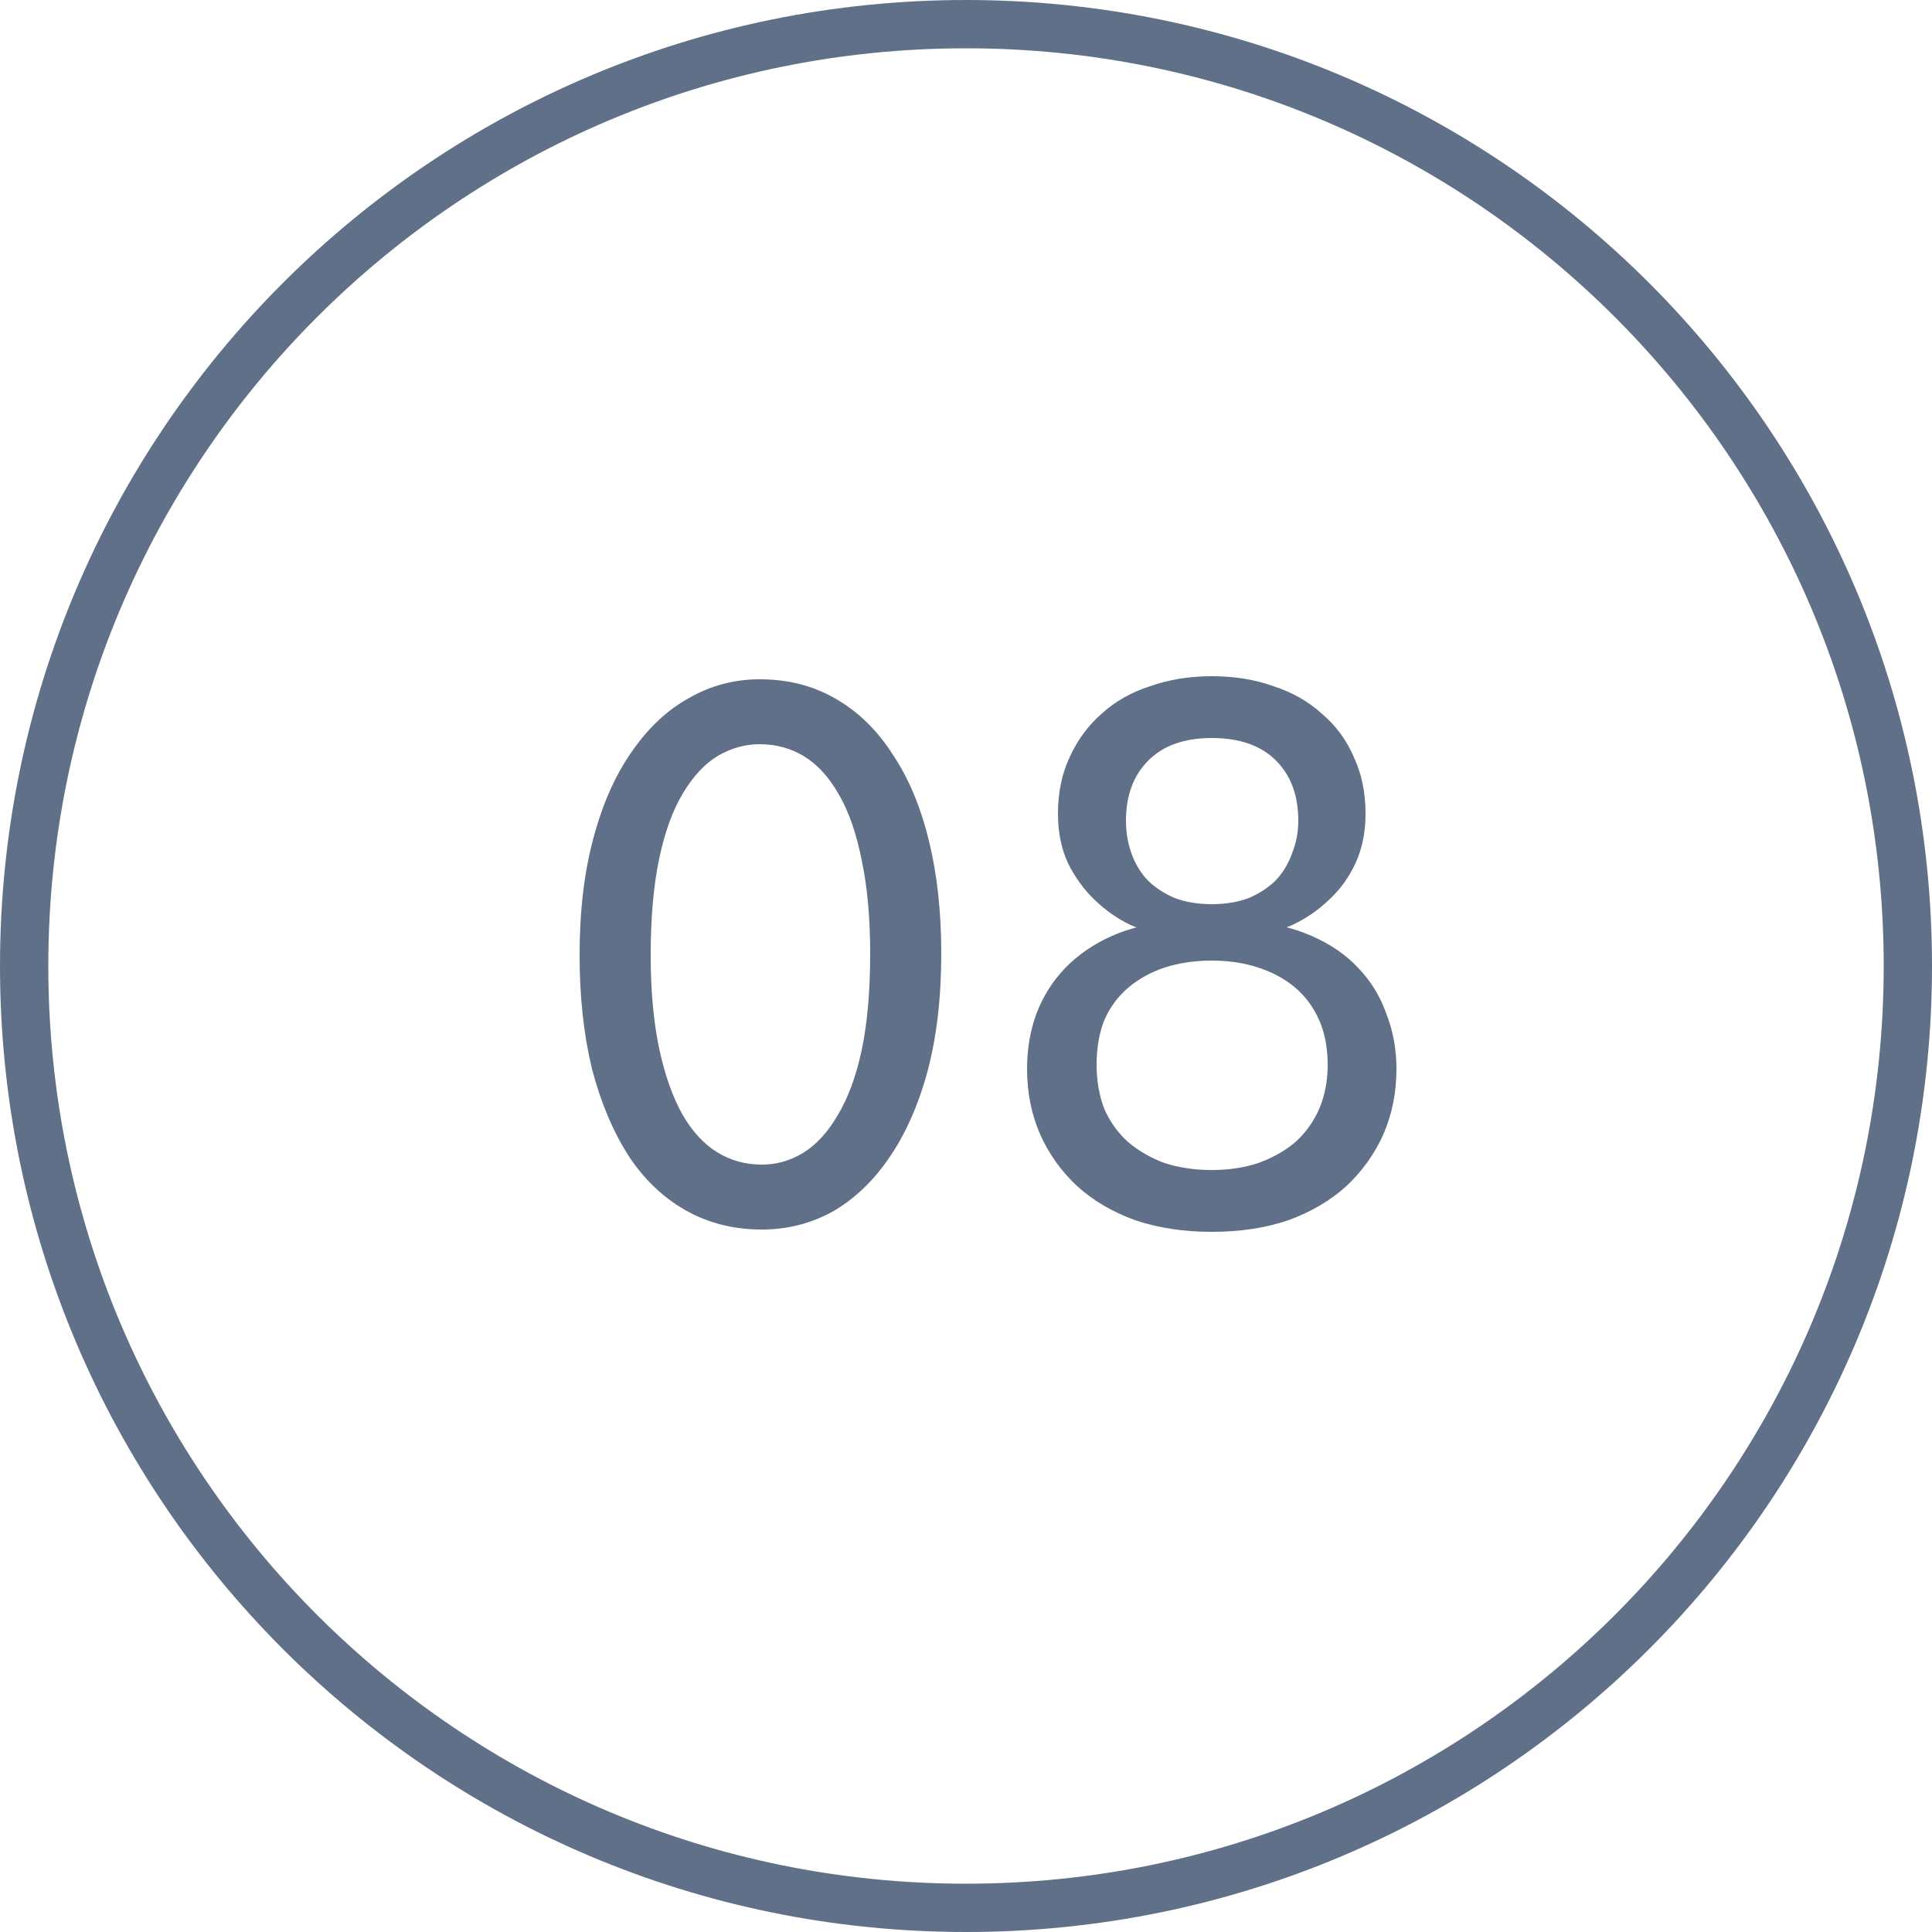 <?xml version="1.0" encoding="UTF-8"?> <svg xmlns="http://www.w3.org/2000/svg" width="40" height="40" viewBox="0 0 40 40" fill="none"><g clip-path="url(#clip0_180_51)"><path d="M20 39.5C30.77 39.5 39.5 30.77 39.5 20C39.5 9.23 30.77 0.5 20 0.5C9.23 0.5 0.5 9.23 0.5 20C0.5 30.77 9.23 39.5 20 39.5Z" stroke="#607088"></path><path d="M15.776 25.456C15.189 25.456 14.661 25.323 14.192 25.056C13.723 24.789 13.328 24.411 13.008 23.92C12.688 23.419 12.437 22.821 12.256 22.128C12.085 21.424 12 20.64 12 19.776C12 18.859 12.096 18.048 12.288 17.344C12.48 16.629 12.747 16.032 13.088 15.552C13.429 15.061 13.824 14.693 14.272 14.448C14.72 14.192 15.205 14.064 15.728 14.064C16.315 14.064 16.837 14.197 17.296 14.464C17.765 14.731 18.16 15.115 18.48 15.616C18.811 16.107 19.061 16.704 19.232 17.408C19.403 18.101 19.488 18.88 19.488 19.744C19.488 20.661 19.392 21.477 19.2 22.192C19.008 22.896 18.741 23.493 18.4 23.984C18.069 24.464 17.68 24.832 17.232 25.088C16.784 25.333 16.299 25.456 15.776 25.456ZM15.776 24.112C16.075 24.112 16.357 24.032 16.624 23.872C16.901 23.701 17.141 23.44 17.344 23.088C17.557 22.736 17.723 22.288 17.84 21.744C17.957 21.189 18.016 20.523 18.016 19.744C18.016 18.997 17.957 18.352 17.84 17.808C17.733 17.264 17.579 16.816 17.376 16.464C17.173 16.101 16.933 15.835 16.656 15.664C16.379 15.493 16.069 15.408 15.728 15.408C15.429 15.408 15.141 15.488 14.864 15.648C14.597 15.808 14.357 16.064 14.144 16.416C13.931 16.768 13.765 17.221 13.648 17.776C13.531 18.331 13.472 18.997 13.472 19.776C13.472 20.512 13.531 21.157 13.648 21.712C13.765 22.256 13.925 22.709 14.128 23.072C14.331 23.424 14.571 23.685 14.848 23.856C15.125 24.027 15.435 24.112 15.776 24.112Z" fill="#607088"></path><path d="M25.088 24.224C25.44 24.224 25.76 24.176 26.048 24.08C26.346 23.973 26.602 23.829 26.816 23.648C27.029 23.456 27.194 23.227 27.312 22.96C27.429 22.683 27.488 22.379 27.488 22.048C27.488 21.696 27.429 21.387 27.312 21.12C27.194 20.853 27.029 20.629 26.816 20.448C26.602 20.267 26.346 20.128 26.048 20.032C25.76 19.936 25.44 19.888 25.088 19.888C24.736 19.888 24.41 19.936 24.112 20.032C23.824 20.128 23.573 20.267 23.36 20.448C23.146 20.629 22.981 20.853 22.864 21.12C22.757 21.387 22.704 21.696 22.704 22.048C22.704 22.379 22.757 22.683 22.864 22.96C22.981 23.227 23.146 23.456 23.36 23.648C23.573 23.829 23.824 23.973 24.112 24.08C24.41 24.176 24.736 24.224 25.088 24.224ZM25.088 25.504C24.512 25.504 23.984 25.424 23.504 25.264C23.034 25.093 22.634 24.859 22.304 24.56C21.973 24.251 21.717 23.893 21.536 23.488C21.354 23.072 21.264 22.619 21.264 22.128C21.264 21.723 21.328 21.344 21.456 20.992C21.594 20.629 21.792 20.315 22.048 20.048C22.314 19.771 22.64 19.547 23.024 19.376C23.408 19.205 23.856 19.104 24.368 19.072L24.224 19.36C23.957 19.339 23.685 19.269 23.408 19.152C23.141 19.024 22.896 18.853 22.672 18.64C22.448 18.427 22.261 18.171 22.112 17.872C21.973 17.573 21.904 17.232 21.904 16.848C21.904 16.411 21.984 16.021 22.144 15.68C22.304 15.328 22.522 15.029 22.8 14.784C23.077 14.528 23.413 14.336 23.808 14.208C24.202 14.069 24.629 14 25.088 14C25.557 14 25.984 14.069 26.368 14.208C26.762 14.336 27.098 14.528 27.376 14.784C27.664 15.029 27.882 15.328 28.032 15.68C28.192 16.021 28.272 16.411 28.272 16.848C28.272 17.232 28.202 17.573 28.064 17.872C27.925 18.171 27.738 18.427 27.504 18.64C27.28 18.853 27.029 19.024 26.752 19.152C26.485 19.269 26.224 19.339 25.968 19.36L25.808 19.072C26.32 19.104 26.768 19.205 27.152 19.376C27.546 19.547 27.872 19.771 28.128 20.048C28.384 20.315 28.576 20.629 28.704 20.992C28.842 21.344 28.912 21.723 28.912 22.128C28.912 22.619 28.821 23.072 28.64 23.488C28.458 23.893 28.202 24.251 27.872 24.56C27.541 24.859 27.141 25.093 26.672 25.264C26.202 25.424 25.674 25.504 25.088 25.504ZM25.088 18.72C25.376 18.72 25.632 18.677 25.856 18.592C26.08 18.496 26.266 18.373 26.416 18.224C26.565 18.064 26.677 17.877 26.752 17.664C26.837 17.451 26.88 17.227 26.88 16.992C26.88 16.469 26.725 16.053 26.416 15.744C26.106 15.435 25.664 15.28 25.088 15.28C24.522 15.28 24.085 15.435 23.776 15.744C23.466 16.053 23.312 16.469 23.312 16.992C23.312 17.227 23.349 17.451 23.424 17.664C23.498 17.877 23.61 18.064 23.76 18.224C23.909 18.373 24.096 18.496 24.32 18.592C24.544 18.677 24.8 18.72 25.088 18.72Z" fill="#607088"></path></g><defs><clipPath id="clip0_180_51"><rect width="40" height="40" fill="white"></rect></clipPath></defs></svg> 